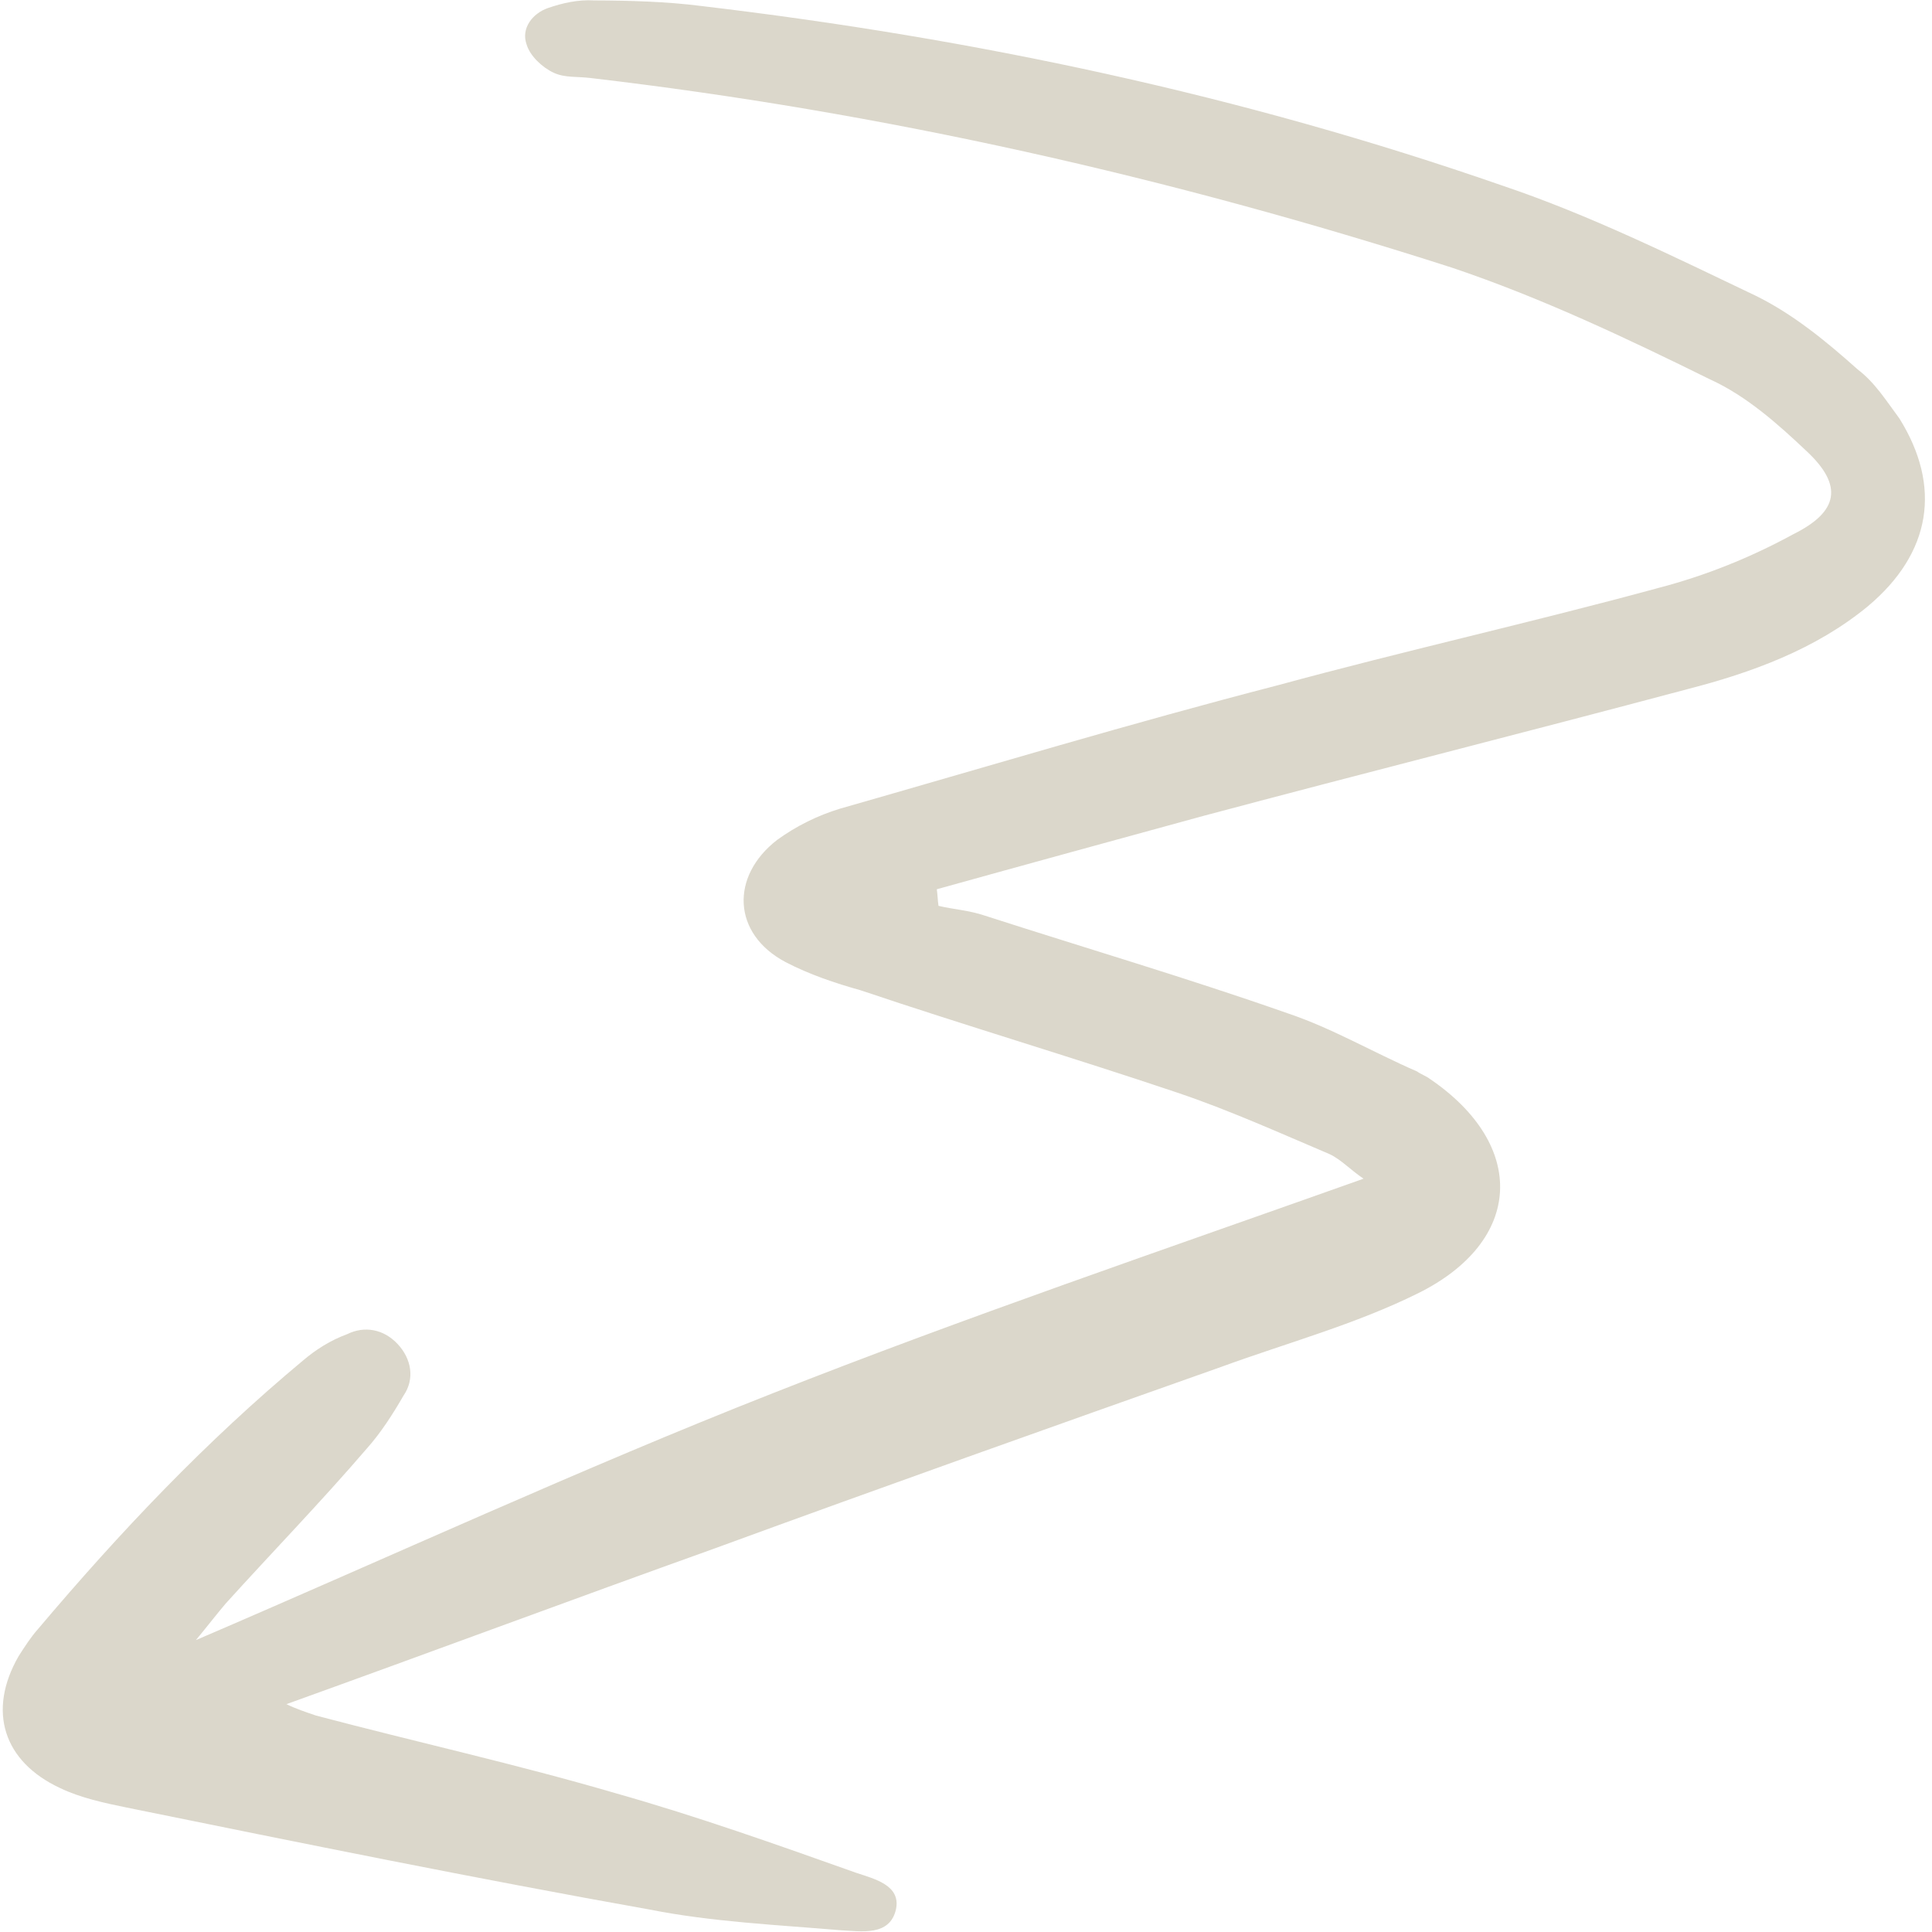 <?xml version="1.0" encoding="utf-8"?><svg width="246" height="246" viewBox="0 0 246 246" fill="none" xmlns="http://www.w3.org/2000/svg">
<path d="M119.497 115.34C121.385 115.791 123.385 115.908 125.383 116.582C138.262 120.736 151.254 124.557 164.02 129.045C169.682 130.953 174.785 133.97 180.445 136.434C180.889 136.769 181.555 136.993 181.998 137.328C194.53 145.816 193.934 158.04 180.575 164.665C172.56 168.639 163.994 170.946 155.538 174.03C134.062 181.629 112.364 189.338 90.999 197.16C72.862 203.657 54.835 210.378 36.474 216.987C37.585 217.545 38.916 217.995 40.249 218.443C53.02 221.819 65.791 224.641 78.45 228.348C88.777 231.272 98.878 234.862 108.981 238.451C111.312 239.237 114.755 240.026 114.078 243.136C113.288 246.58 109.623 245.901 107.067 245.78C98.957 245.086 90.733 244.726 82.736 243.145C60.52 239.183 38.307 234.663 16.093 230.146C13.316 229.581 10.206 228.905 7.654 227.673C0.441 224.315 -1.65 217.862 2.374 210.873C3.156 209.654 3.938 208.433 4.83 207.436C15.319 195.022 26.248 183.499 38.619 173.203C40.179 171.874 42.071 170.659 44.187 169.886C46.412 168.784 48.856 169.236 50.628 171.131C52.4 173.027 52.837 175.584 51.386 177.69C50.044 180.02 48.48 182.46 46.695 184.455C40.894 191.215 34.648 197.642 28.736 204.18C27.509 205.621 26.504 206.952 24.943 208.834C49.874 198.136 74.028 186.989 98.399 177.4C122.993 167.7 147.917 159.223 173.621 150.082C171.957 148.965 170.739 147.628 169.296 146.956C162.97 144.268 156.533 141.357 149.872 139.113C136.55 134.623 122.892 130.578 109.57 126.088C106.35 125.189 103.019 124.066 100.023 122.501C93.255 118.922 92.946 111.586 98.963 106.937C101.414 105.167 104.085 103.842 106.978 102.962C125.445 97.688 144.024 92.08 162.712 87.251C178.842 82.858 195.08 79.243 211.21 74.85C217.106 73.314 222.893 70.998 228.349 68.015C234.137 65.145 234.704 61.812 230.05 57.462C226.394 54.005 222.405 50.435 217.743 48.309C207.091 43.05 196.216 37.902 184.892 34.086C148.919 22.521 112.38 14.288 75.272 9.943C73.496 9.716 71.938 9.932 70.495 9.261C69.052 8.589 67.502 7.139 67.062 5.693C66.291 3.579 67.853 1.695 69.744 1.034C71.637 0.374 73.638 -0.065 75.639 0.053C80.085 0.068 84.864 0.195 89.307 0.765C124.081 4.879 158.178 12.104 191.372 23.66C202.363 27.363 213.016 32.622 223.558 37.658C228.329 40.007 232.541 43.467 236.531 47.036C238.748 48.711 240.185 51.049 241.845 53.277C247.263 61.964 245.901 70.407 237.877 77.16C231.191 82.696 222.956 85.669 214.836 87.755C194.257 93.244 173.79 98.401 153.21 103.891C141.975 106.967 130.739 110.042 119.281 113.228C119.39 114.006 119.388 114.562 119.497 115.34Z" fill="#C3BCA9" fill-opacity="0.6"/>
</svg>

